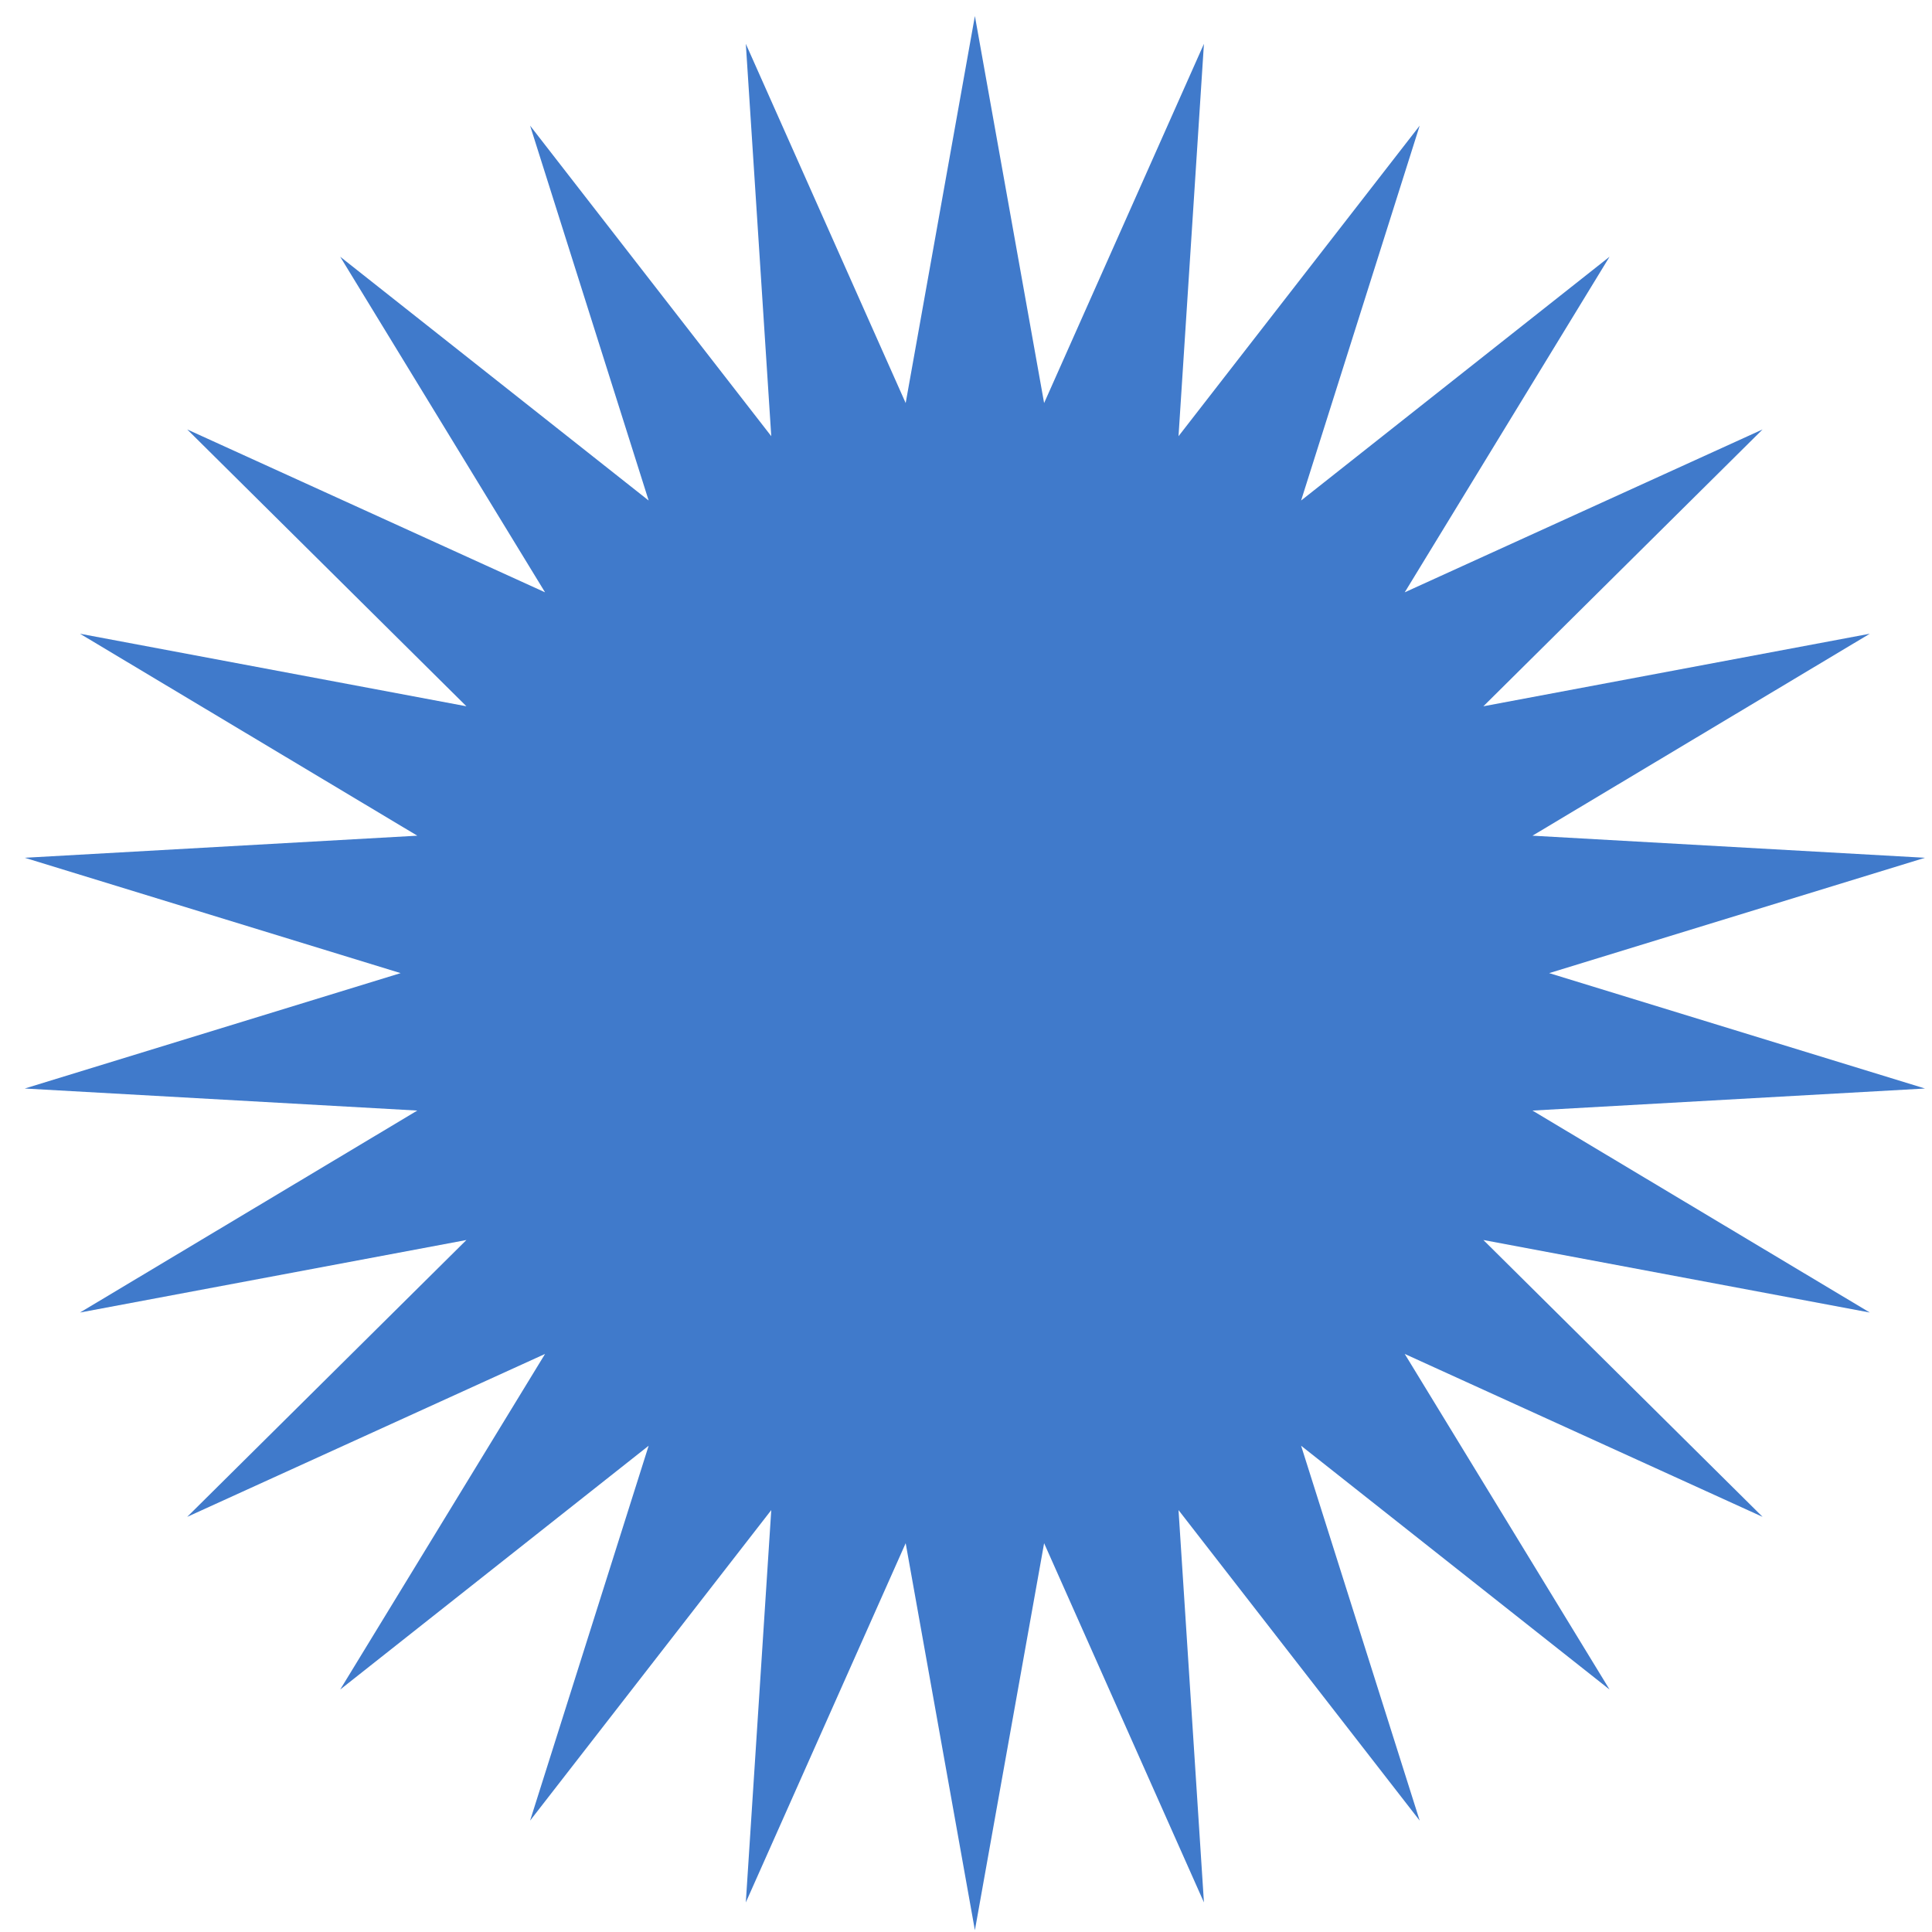 <?xml version="1.0" encoding="UTF-8"?> <svg xmlns="http://www.w3.org/2000/svg" width="58" height="58" viewBox="0 0 58 58" fill="none"> <path d="M29.267 0.481L31.345 12.1L36.143 1.316L35.38 13.095L42.62 3.772L39.06 15.026L48.32 7.707L42.171 17.782L52.914 12.892L44.532 21.203L56.133 19.025L46.006 25.088L57.79 25.751L46.507 29.214L57.79 32.678L46.006 33.34L56.133 39.403L44.532 37.226L52.914 45.537L42.171 40.646L48.32 50.721L39.06 43.402L42.62 54.656L35.38 45.334L36.143 57.112L31.345 46.328L29.267 57.947L27.189 46.328L22.39 57.112L23.154 45.334L15.914 54.656L19.473 43.402L10.213 50.721L16.363 40.646L5.62 45.537L14.002 37.226L2.401 39.403L12.528 33.34L0.743 32.678L12.027 29.214L0.743 25.751L12.528 25.088L2.401 19.025L14.002 21.203L5.62 12.892L16.363 17.782L10.213 7.707L19.473 15.026L15.914 3.772L23.154 13.095L22.39 1.316L27.189 12.1L29.267 0.481Z" fill="#407ACB"></path> </svg> 